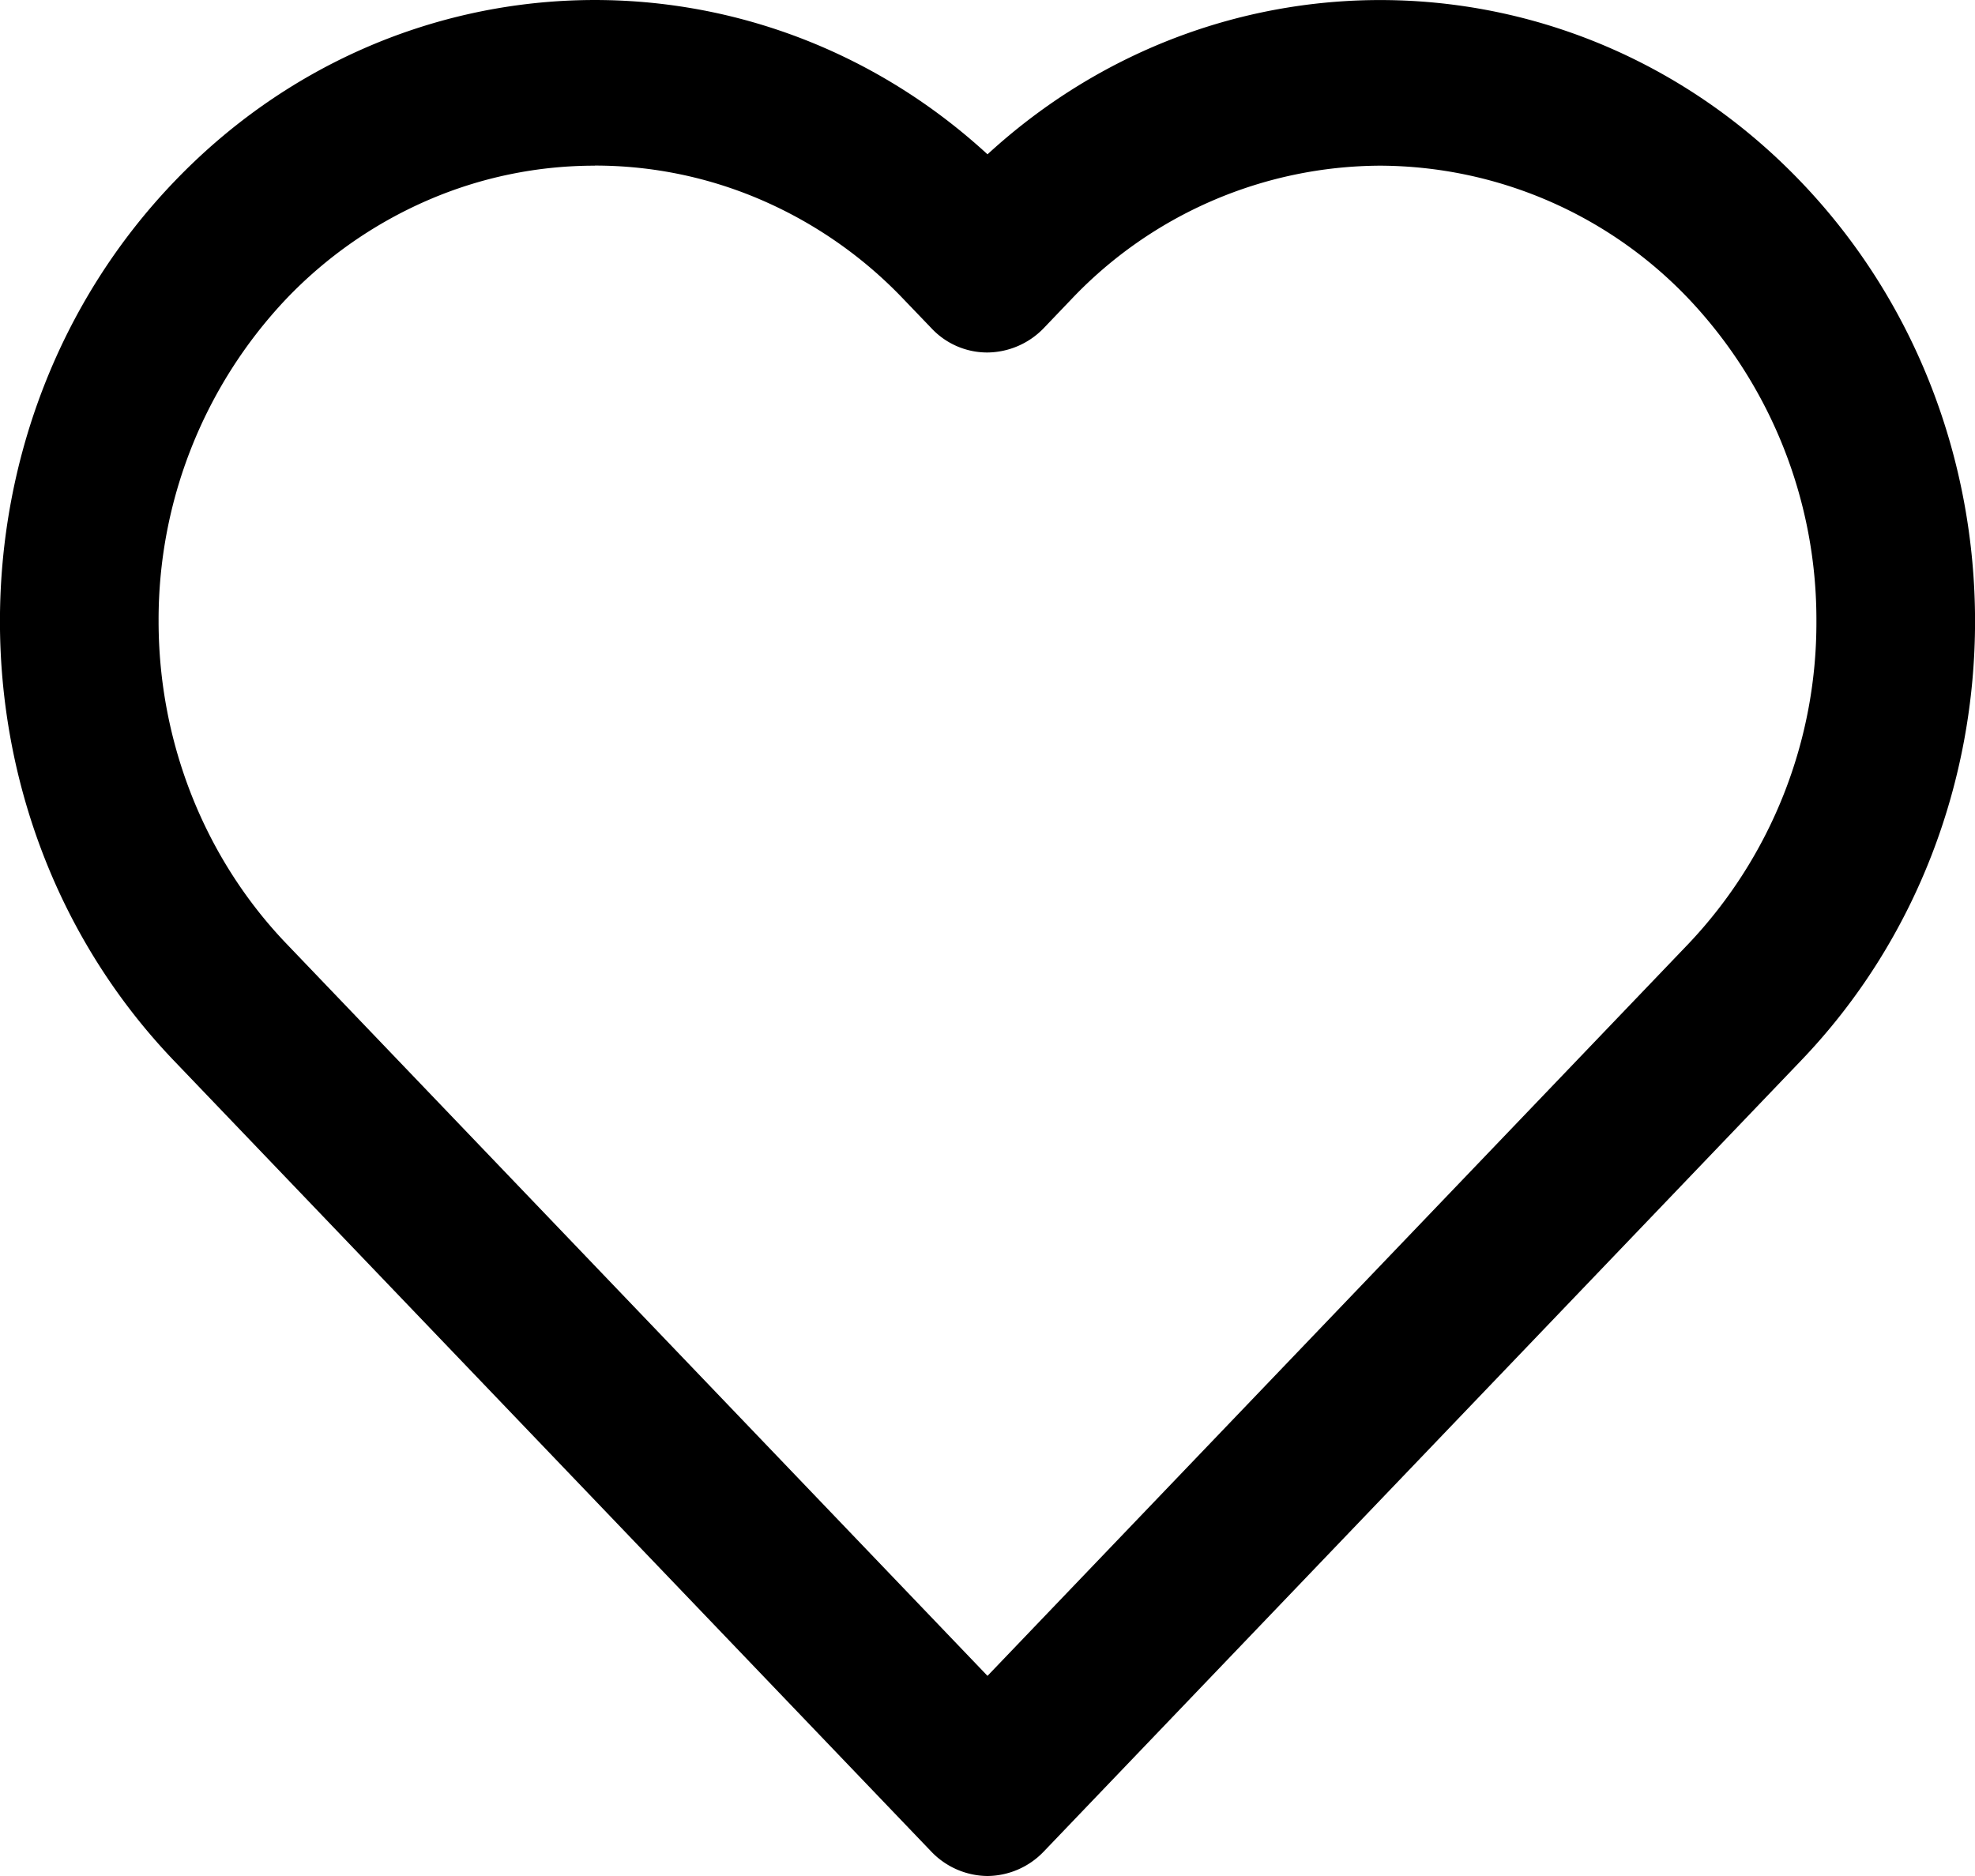 <svg width="20" height="19" fill="none" xmlns="http://www.w3.org/2000/svg"><path d="M10 19a.797.797 0 01-.568-.246l-7.67-8.011c-2.35-2.454-2.35-6.447 0-8.901C4.018-.516 7.635-.611 10 1.563c2.364-2.172 5.98-2.08 8.238.279 2.35 2.454 2.35 6.448 0 8.9l-7.67 8.012A.797.797 0 0110 19zM6.024 1.678a4.245 4.245 0 00-1.692.35 4.4 4.4 0 00-1.434 1 4.727 4.727 0 00-1.292 3.264c0 1.223.464 2.397 1.292 3.263L10 16.973l7.102-7.418a4.727 4.727 0 001.292-3.263 4.727 4.727 0 00-1.292-3.264 4.33 4.33 0 00-3.125-1.35 4.33 4.33 0 00-3.125 1.35l-.284.297A.802.802 0 0110 3.57a.773.773 0 01-.568-.246l-.285-.297a4.396 4.396 0 00-1.433-1 4.241 4.241 0 00-1.69-.35z" fill="#000"/></svg>